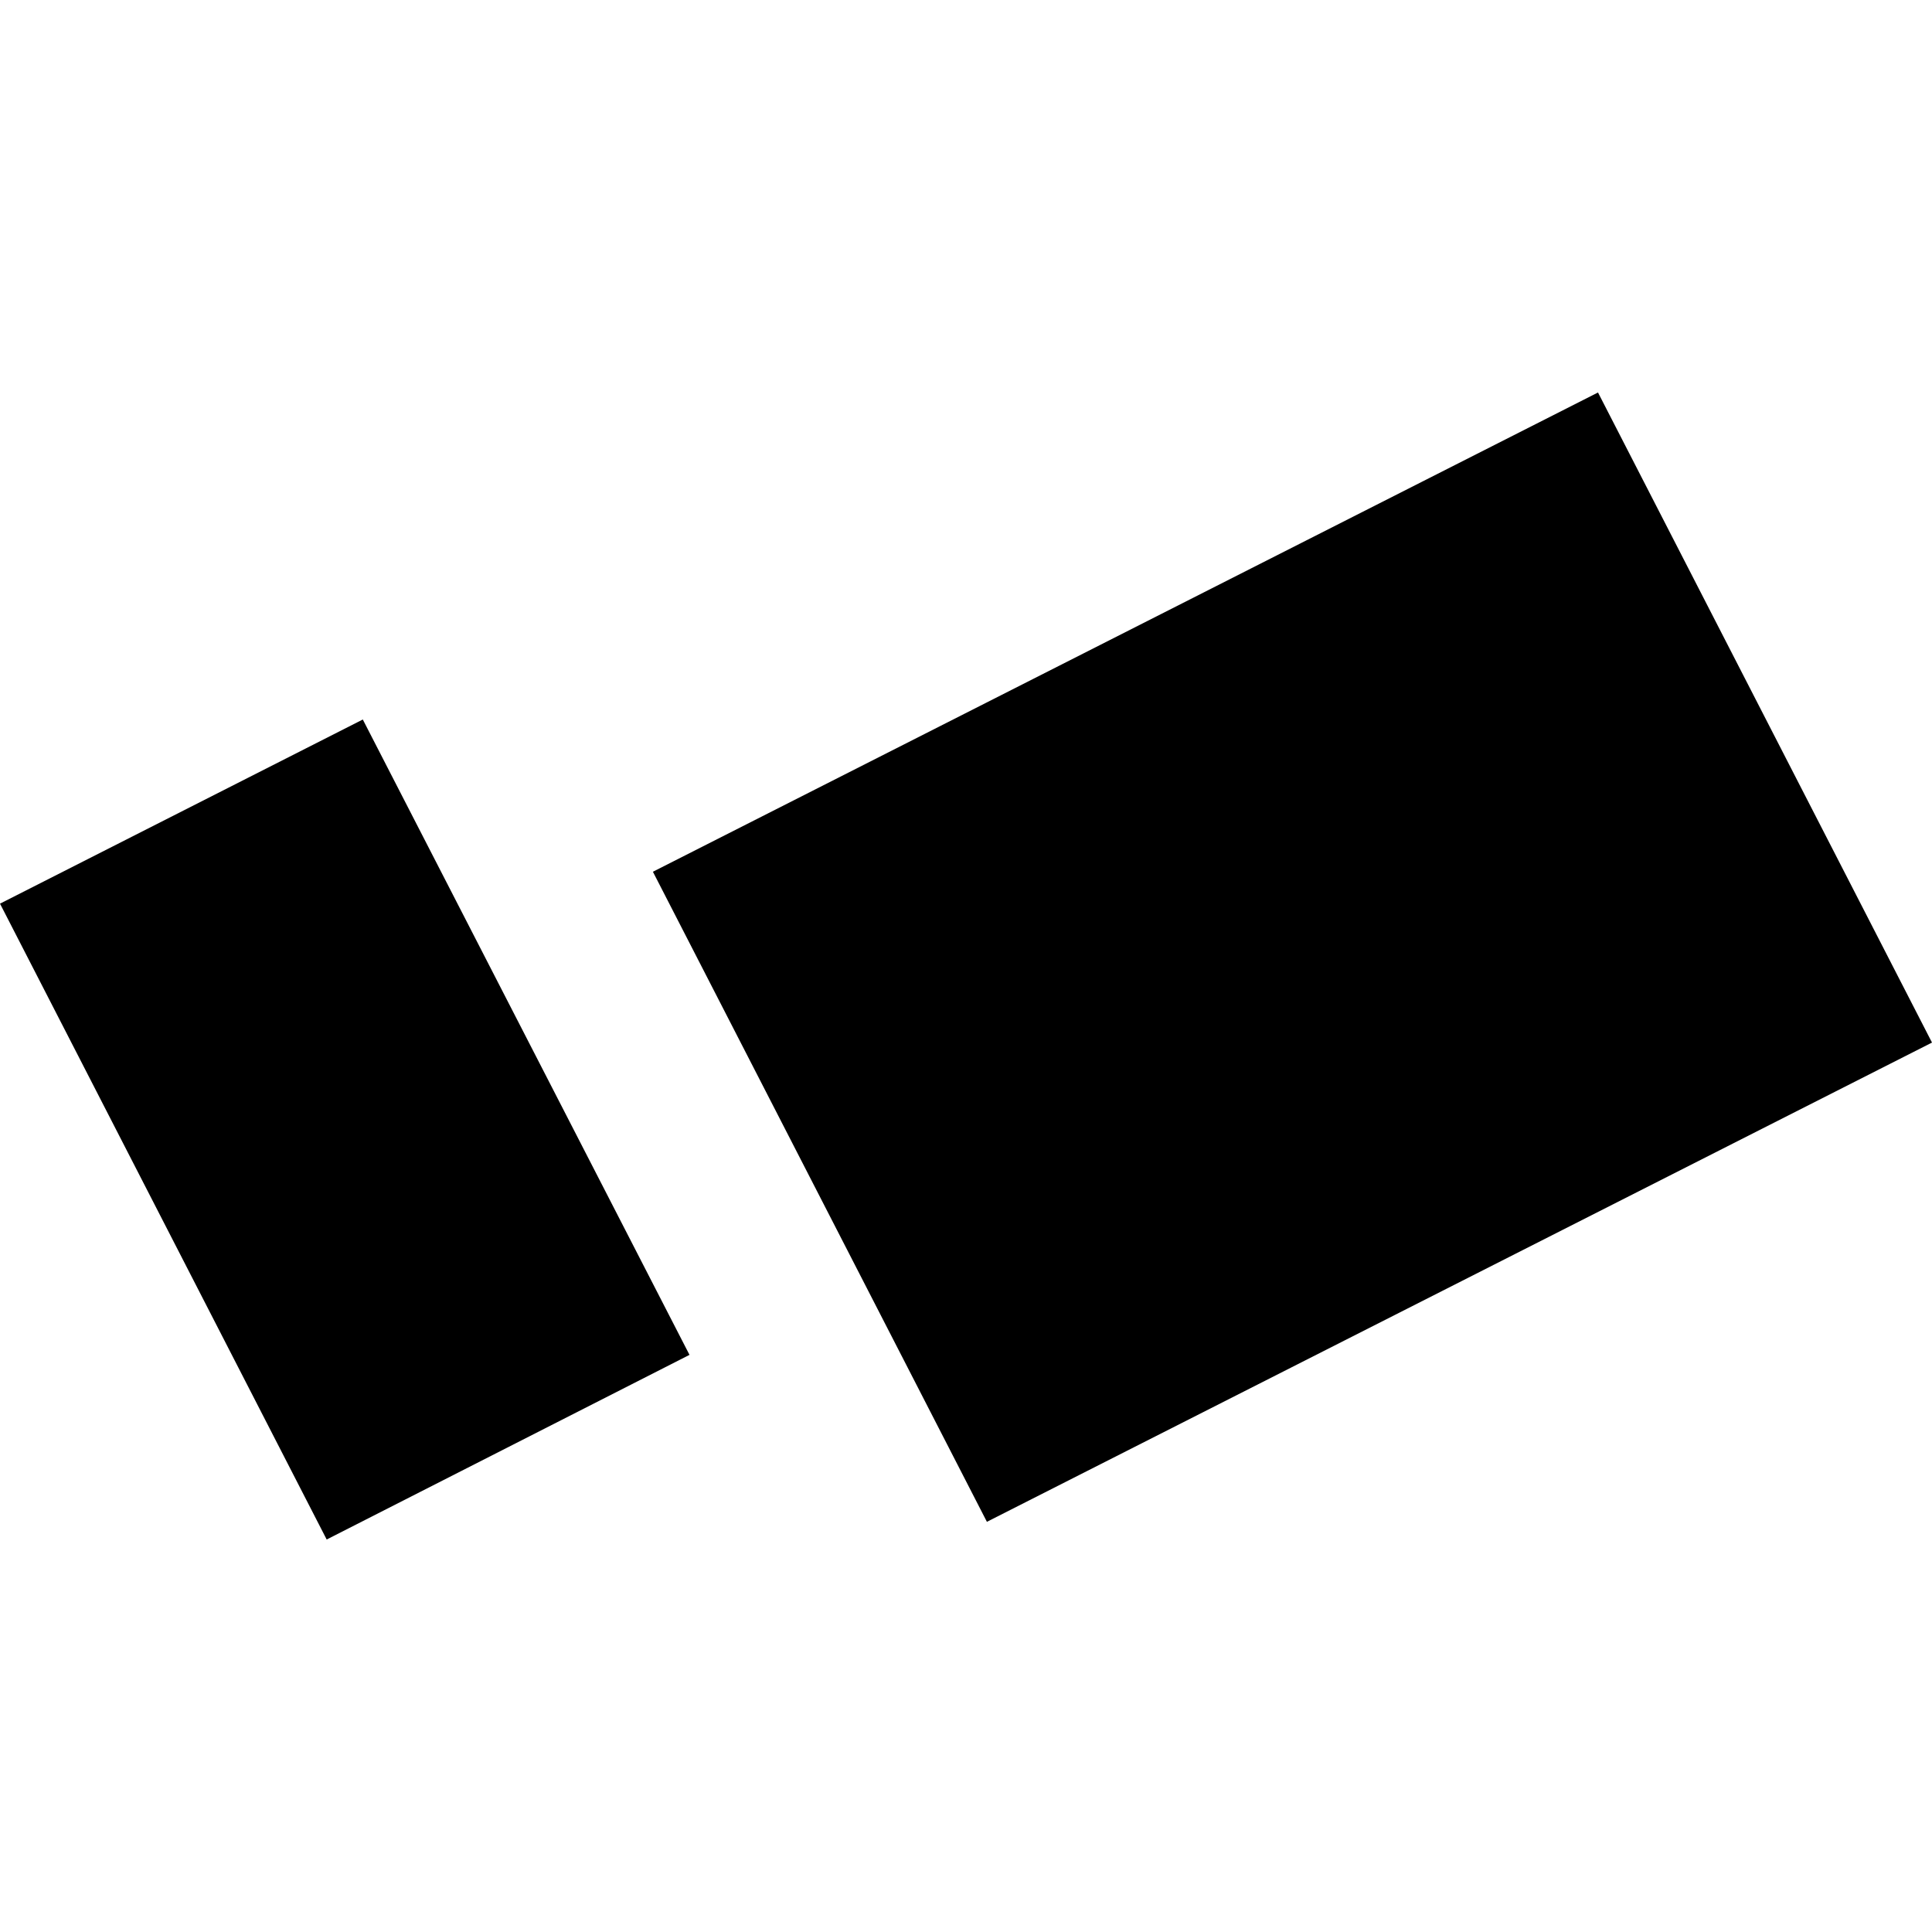 <?xml version="1.0" encoding="utf-8" standalone="no"?>
<!DOCTYPE svg PUBLIC "-//W3C//DTD SVG 1.1//EN"
  "http://www.w3.org/Graphics/SVG/1.1/DTD/svg11.dtd">
<!-- Created with matplotlib (https://matplotlib.org/) -->
<svg height="288pt" version="1.1" viewBox="0 0 288 288" width="288pt" xmlns="http://www.w3.org/2000/svg" xmlns:xlink="http://www.w3.org/1999/xlink">
 <defs>
  <style type="text/css">
*{stroke-linecap:butt;stroke-linejoin:round;}
  </style>
 </defs>
 <g id="figure_1">
  <g id="patch_1">
   <path d="M 0 288 
L 288 288 
L 288 0 
L 0 0 
z
" style="fill:none;opacity:0;"/>
  </g>
  <g id="axes_1">
   <g id="PatchCollection_1">
    <path clip-path="url(#p39ae6b5367)" d="M 97.327 129.949 
L 147.116 226.855 
L 288 155.414 
L 238.211 58.508 
L 97.327 129.949 
"/>
    <path clip-path="url(#p39ae6b5367)" d="M 54.083 107.256 
L 102.782 201.967 
L 48.698 229.492 
L 0 134.706 
L 54.083 107.256 
"/>
   </g>
  </g>
 </g>
 <defs>
  <clipPath id="p39ae6b5367">
   <rect height="170.983" width="288" x="0" y="58.508"/>
  </clipPath>
 </defs>
</svg>
